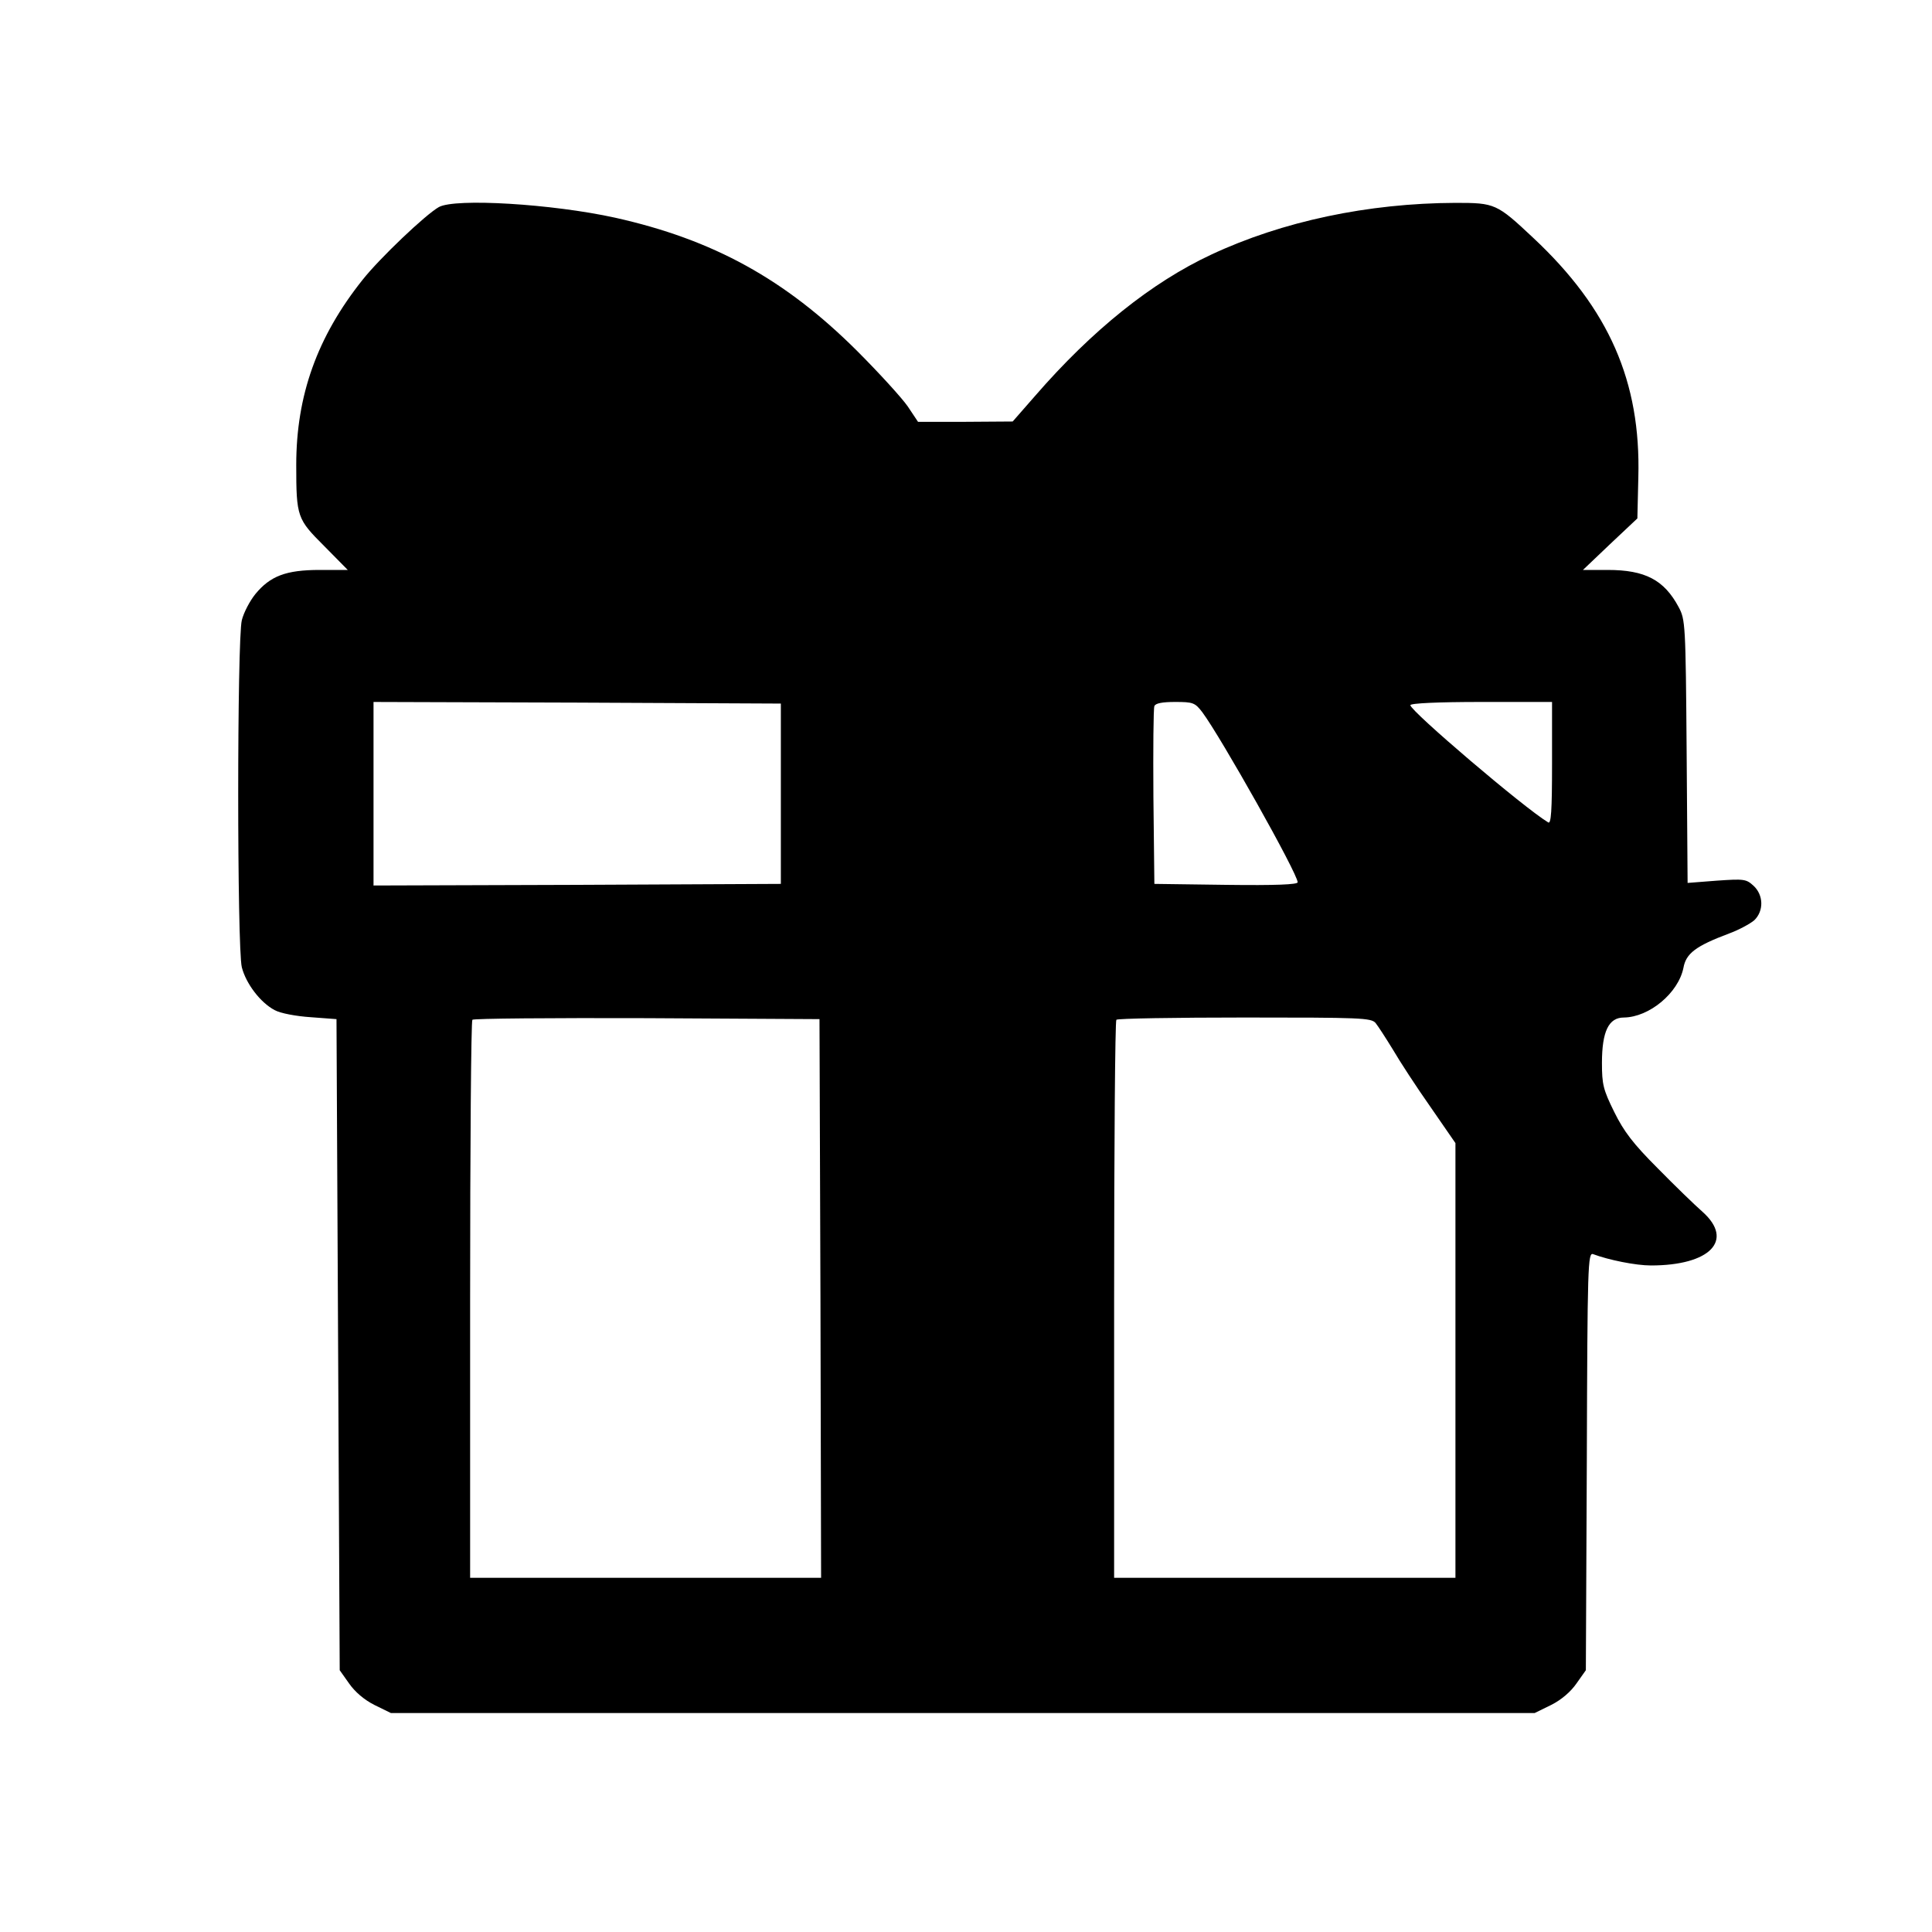 <?xml version="1.0" standalone="no"?>
<!DOCTYPE svg PUBLIC "-//W3C//DTD SVG 20010904//EN"
 "http://www.w3.org/TR/2001/REC-SVG-20010904/DTD/svg10.dtd">
<svg version="1.0" xmlns="http://www.w3.org/2000/svg"
 width="600pt" height="600pt" viewBox="0 0 600 600"
 preserveAspectRatio="xMidYMid meet">
<g transform="translate(0,600) scale(0.1,-0.1)"
fill="#000000" stroke="none">
<path d="M1363 5357 c-41 -23 -184 -159 -237 -226 -141 -177 -206 -359 -206
-575 0 -162 3 -168 87 -252 l73 -74 -87 0 c-105 0 -154 -19 -200 -75 -17 -21
-36 -57 -42 -81 -15 -59 -15 -1019 0 -1078 13 -51 58 -110 102 -133 18 -10 67
-19 112 -22 l80 -6 5 -1011 5 -1011 29 -41 c18 -26 47 -51 79 -67 l51 -25
1776 0 1776 0 51 25 c32 16 61 41 79 67 l29 41 3 650 c2 610 3 649 20 642 48
-18 132 -35 179 -35 184 0 259 78 161 166 -24 21 -87 82 -140 136 -76 76 -105
114 -135 175 -34 69 -38 85 -38 152 0 98 21 141 68 141 79 1 169 76 185 154 8
45 38 68 142 107 30 11 65 30 78 41 30 29 29 78 -2 107 -23 21 -29 22 -115 16
l-90 -7 -3 408 c-3 397 -4 410 -25 449 -45 84 -104 115 -220 115 l-77 0 84 80
85 80 3 128 c8 297 -91 523 -326 743 -114 107 -119 109 -242 109 -271 -1 -537
-57 -759 -161 -184 -86 -369 -234 -546 -438 l-70 -80 -147 -1 -147 0 -32 48
c-18 26 -89 104 -158 173 -223 222 -446 345 -751 413 -196 43 -496 61 -547 33z
m1062 -1822 l0 -280 -632 -3 -633 -2 0 285 0 285 633 -2 632 -3 0 -280z m1309
253 c58 -78 296 -501 296 -528 0 -7 -67 -10 -222 -8 l-223 3 -3 270 c-1 148 0
275 3 282 3 9 25 13 64 13 56 0 62 -2 85 -32z m1086 -159 c0 -149 -3 -189 -12
-183 -75 45 -428 346 -428 364 0 6 86 10 220 10 l220 0 0 -191z m-2272 -1661
l2 -868 -545 0 -545 0 0 863 c0 475 3 867 7 870 3 4 248 6 542 5 l536 -3 3
-867z m1724 855 c8 -10 32 -47 54 -83 21 -36 73 -116 116 -177 l78 -113 0
-675 0 -675 -530 0 -530 0 0 863 c0 475 3 867 7 870 3 4 183 7 398 7 361 0
393 -1 407 -17z"/>
</g>
</svg>
